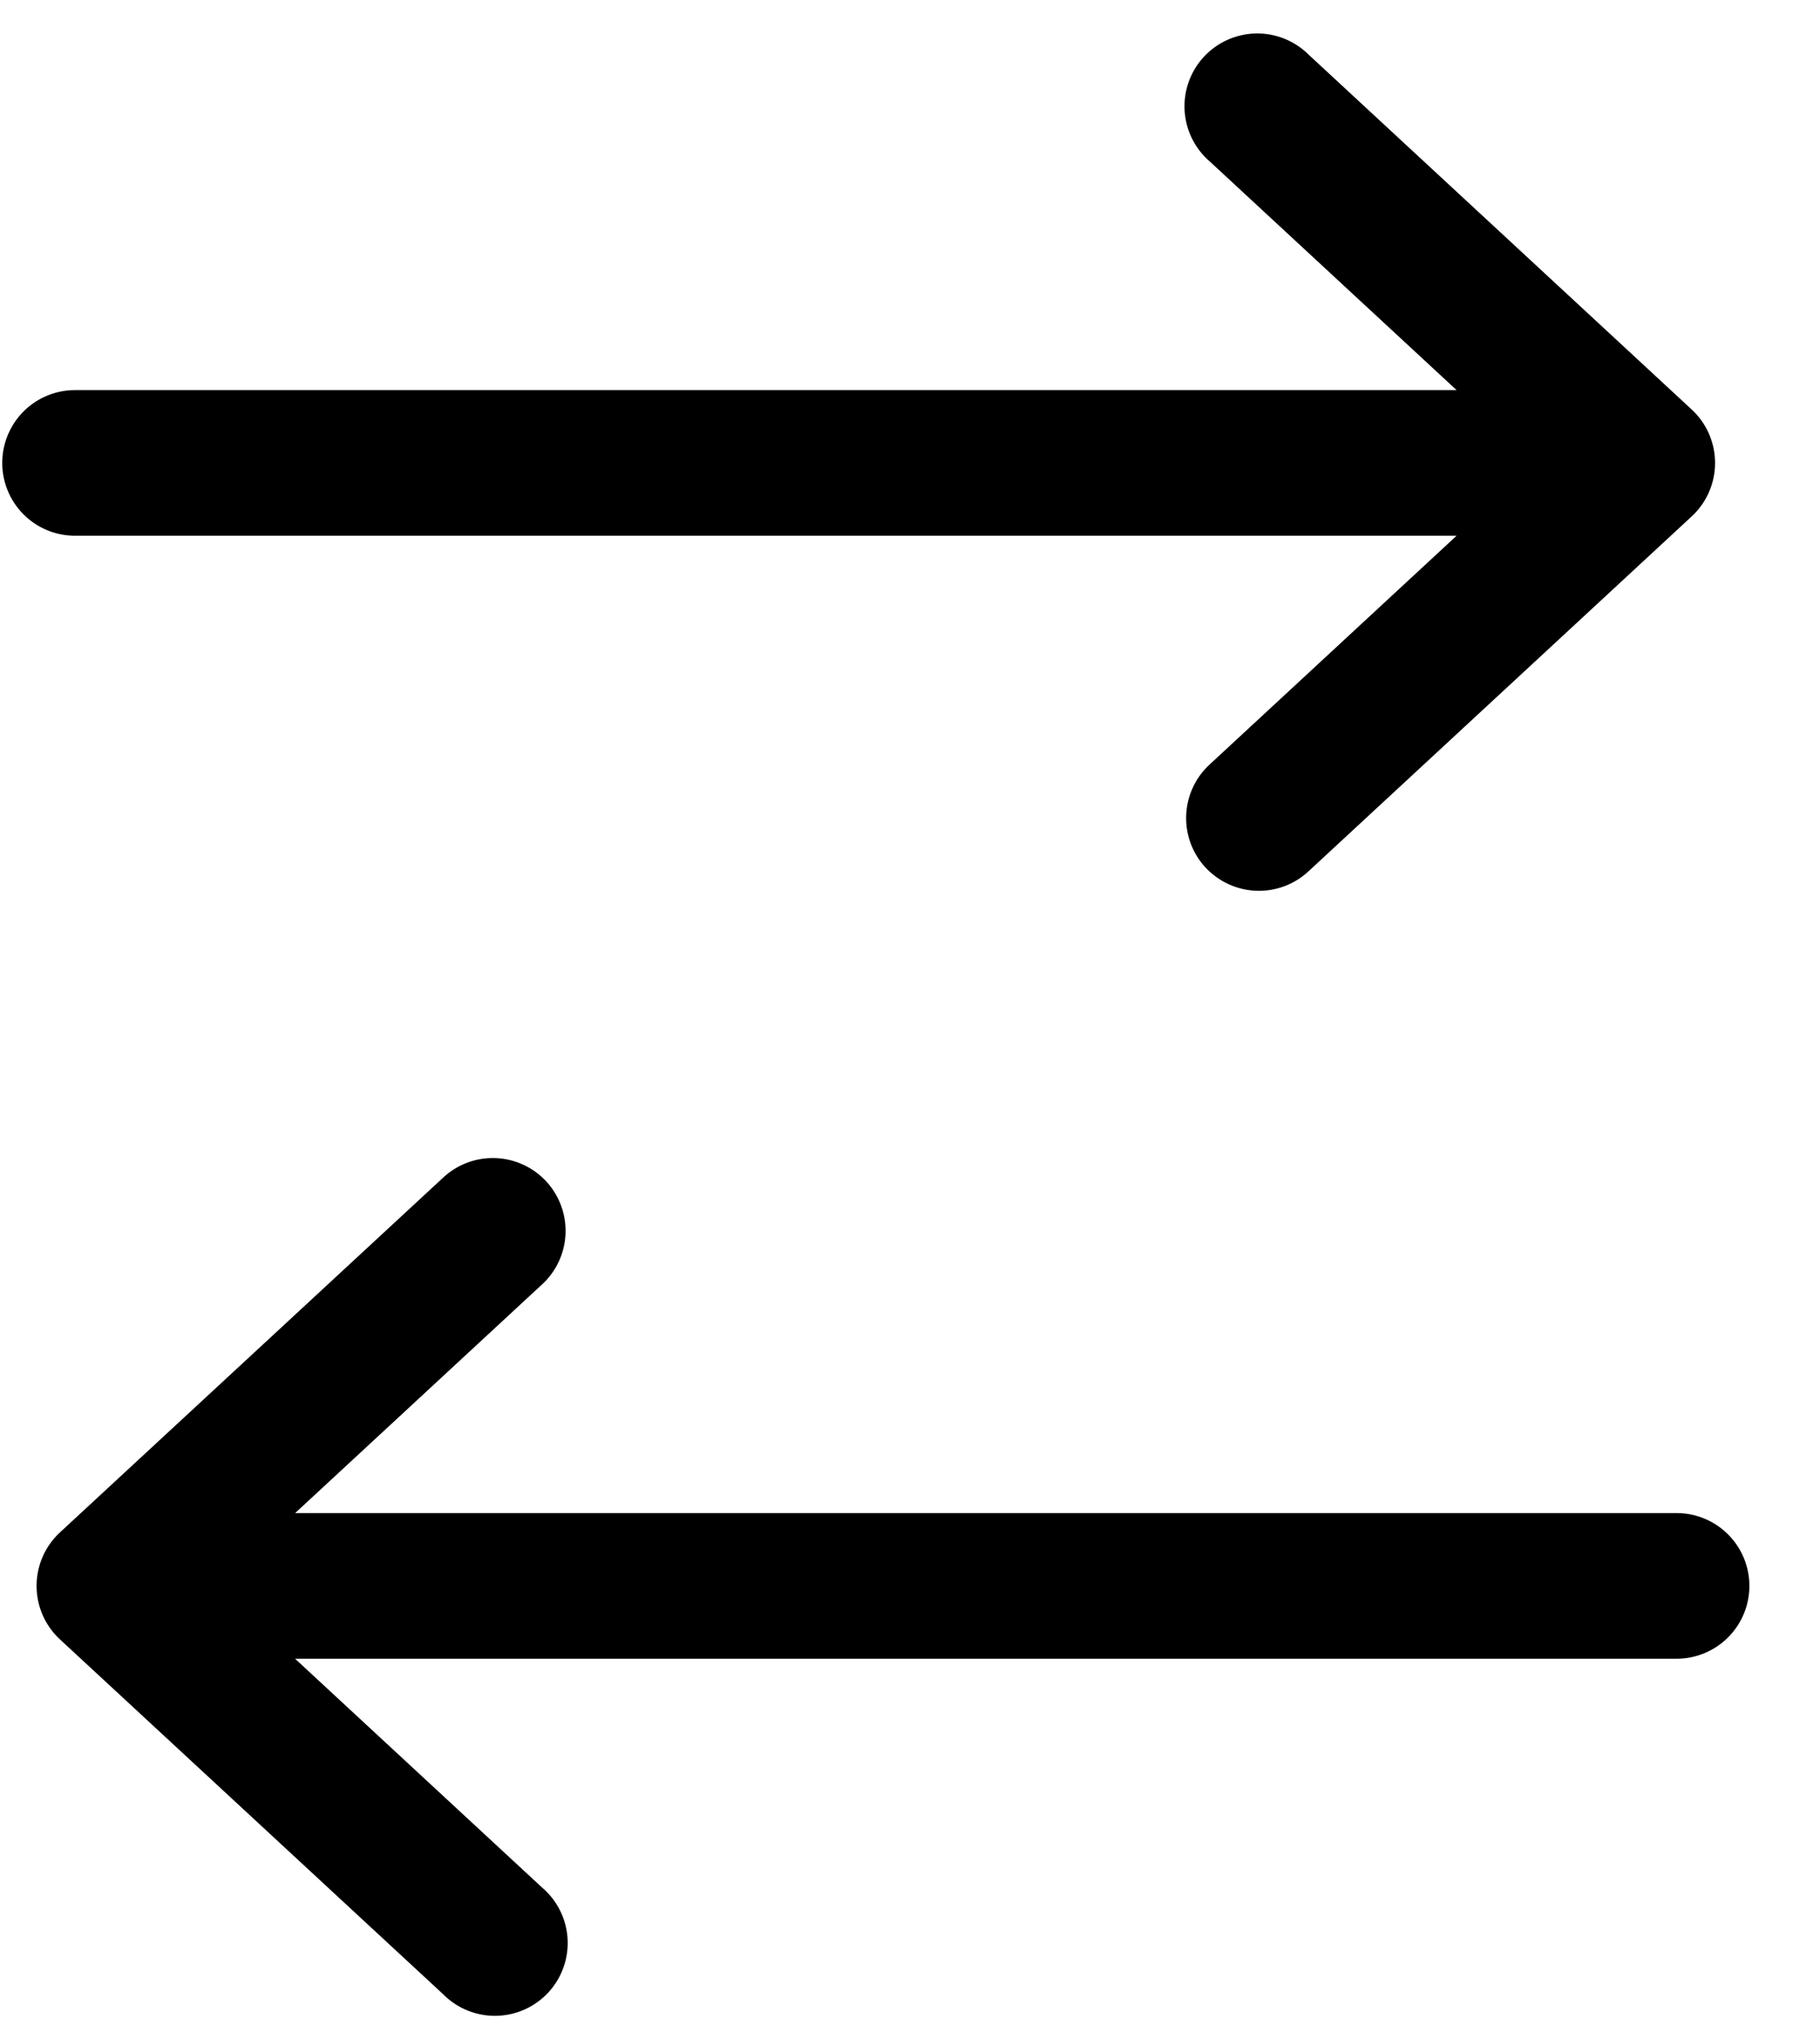 <svg width="25" height="28" fill="none" xmlns="http://www.w3.org/2000/svg"><path d="M16.56 11.913a1 1 0 001.412.054l5.266-4.876a1 1 0 000-1.467L17.972.747a1 1 0 10-1.358 1.467l3.394 3.143H1.031a1 1 0 000 2h18.977L16.614 10.5a1 1 0 00-.055 1.413zm-9.057 4.31a1 1 0 00-1.413-.054L.823 21.044a1.001 1.001 0 000 1.468l5.266 4.875a1 1 0 101.358-1.466l-3.394-3.143H23.03a1 1 0 000-2H4.054l3.394-3.142a1 1 0 00.055-1.413z" fill="#000"/></svg>